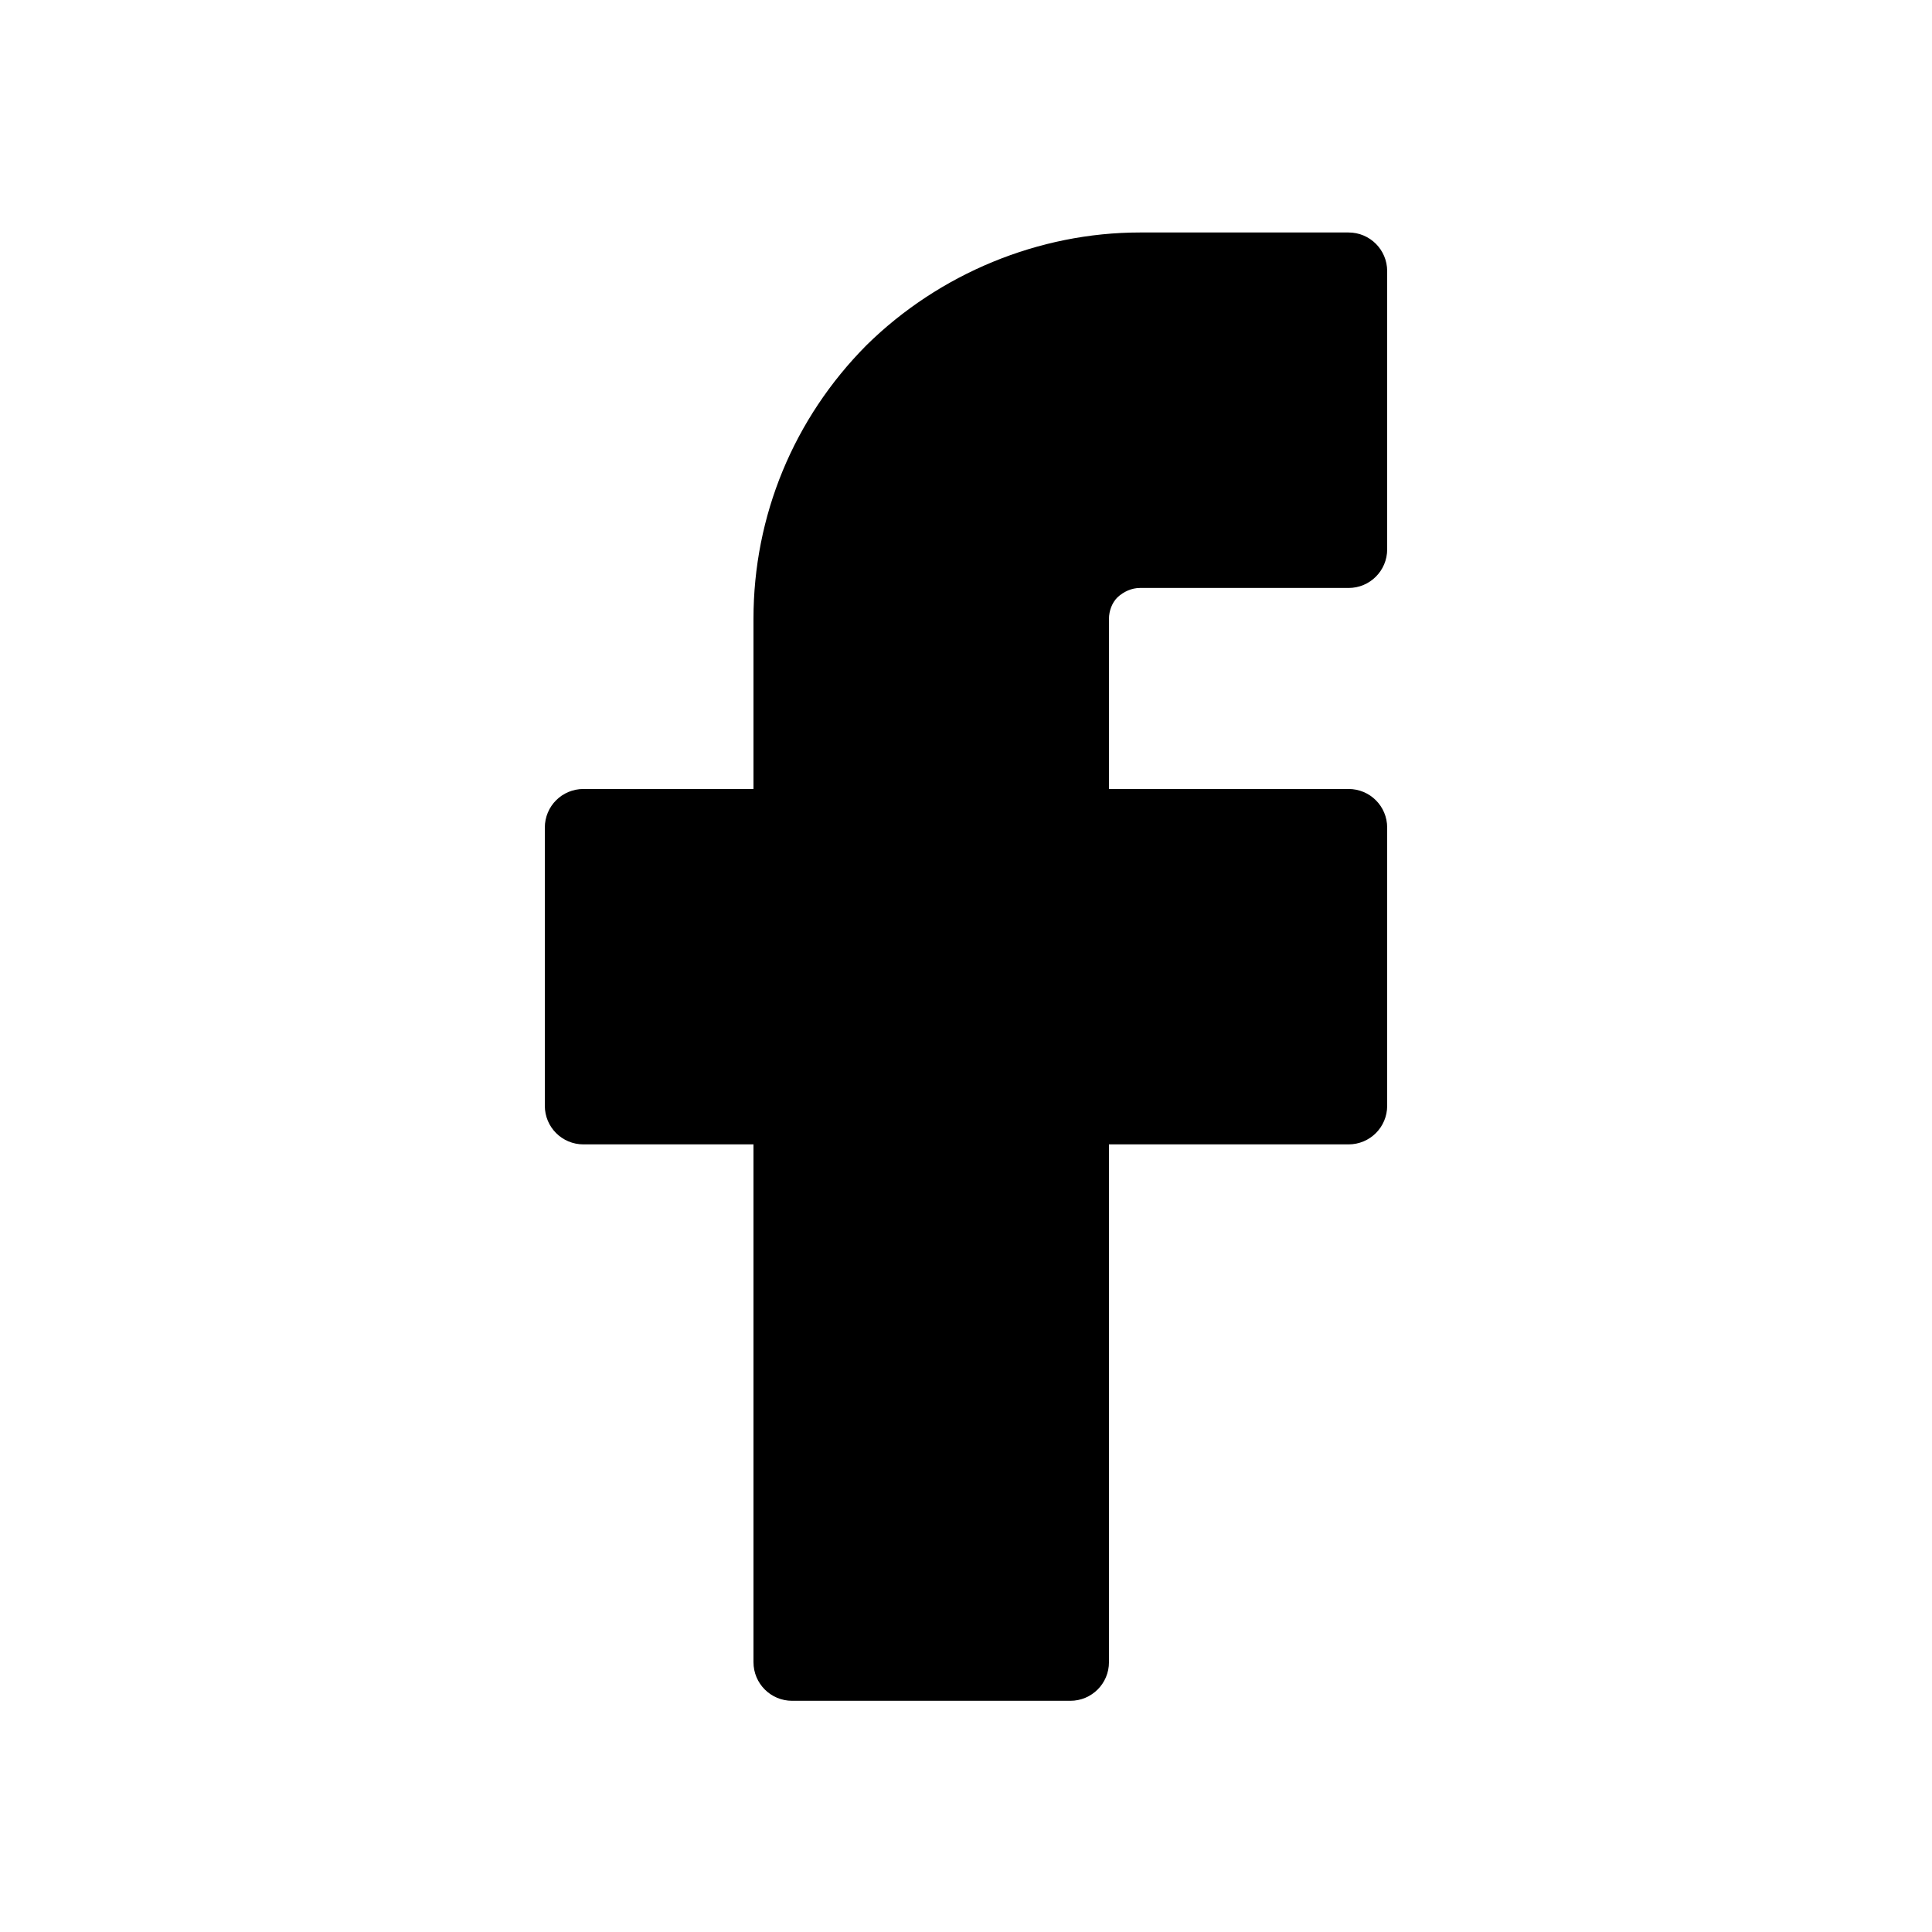 <svg width="24" height="24" viewBox="0 0 24 24" fill="none" xmlns="http://www.w3.org/2000/svg">
<path fill-rule="evenodd" clip-rule="evenodd" d="M13.879 7.423C13.958 7.348 14.06 7.304 14.16 7.304H16.752C17.018 7.304 17.232 7.089 17.232 6.824V3.368C17.232 3.103 17.018 2.888 16.752 2.888H14.16C12.906 2.888 11.67 3.397 10.765 4.287C9.859 5.199 9.36 6.407 9.36 7.688V9.801H7.248C6.982 9.801 6.768 10.015 6.768 10.281V13.736C6.768 14.002 6.982 14.216 7.248 14.216H9.36V20.648C9.36 20.914 9.575 21.128 9.84 21.128H13.296C13.561 21.128 13.776 20.914 13.776 20.648V14.216H16.752C17.018 14.216 17.232 14.002 17.232 13.736V10.281C17.232 10.015 17.018 9.801 16.752 9.801H13.776V7.688C13.776 7.585 13.816 7.487 13.879 7.423Z" fill="black"/>
</svg>

